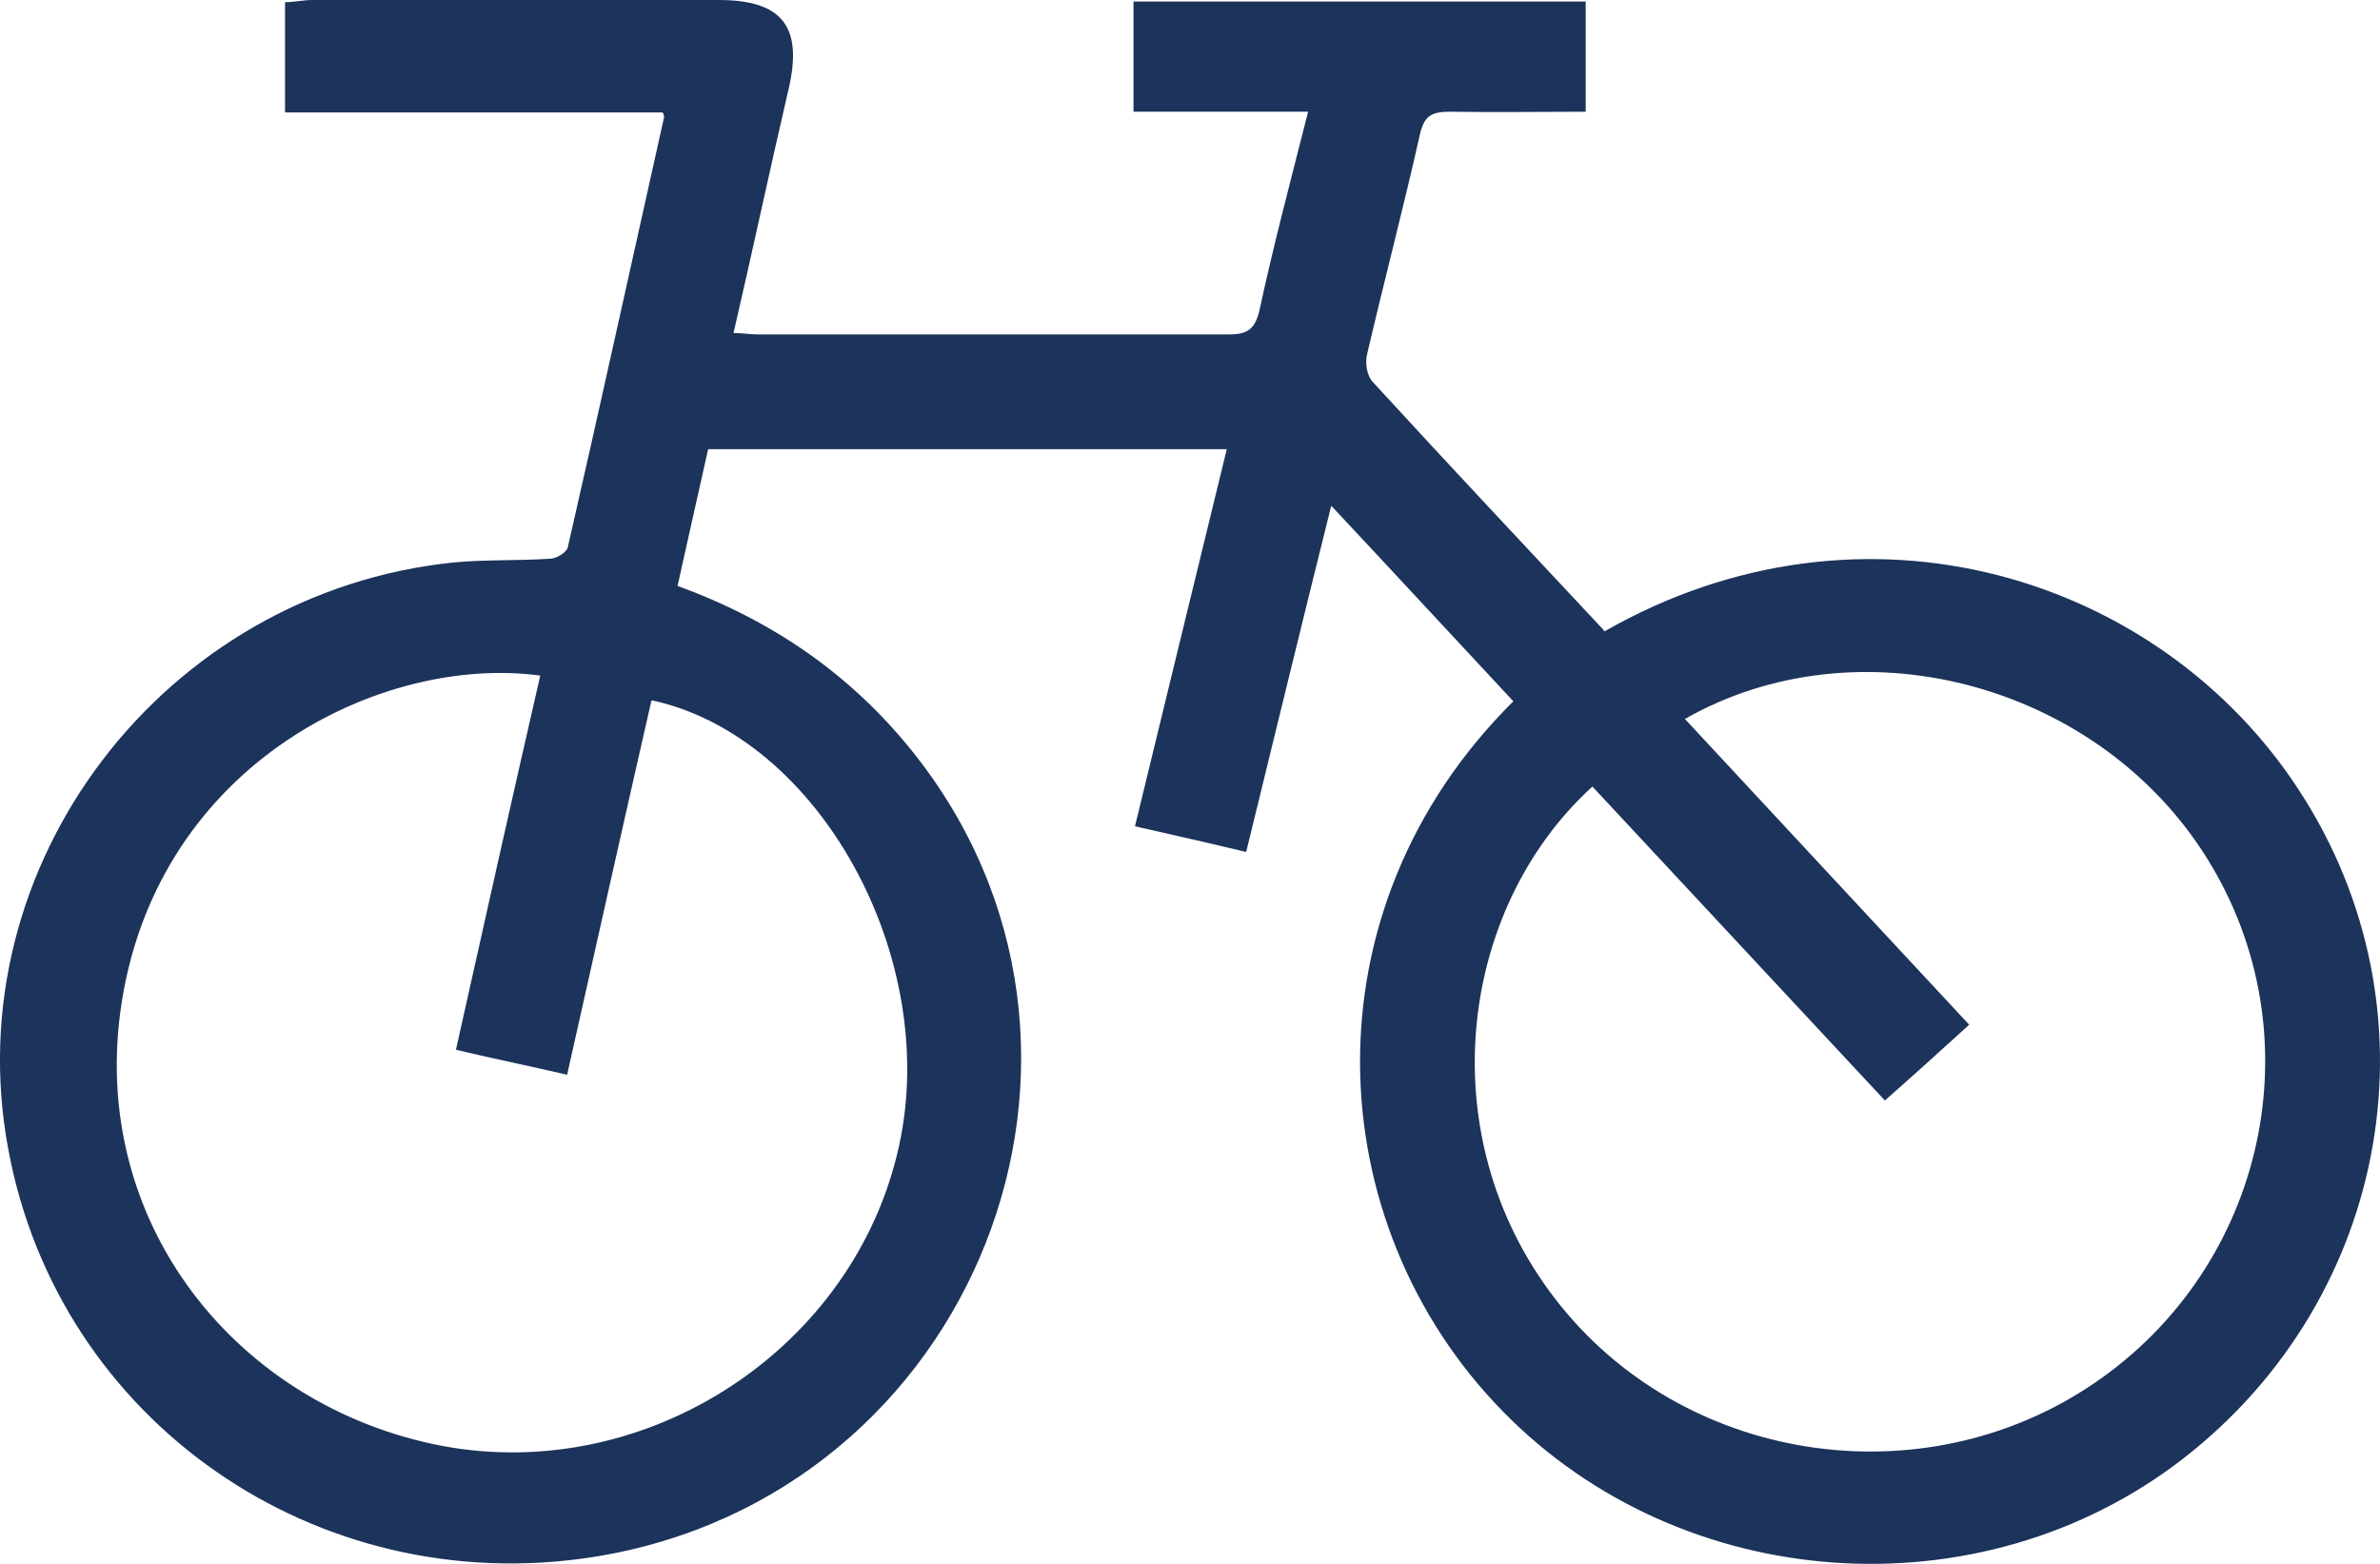 <svg width="35" height="23" viewBox="0 0 35 23" fill="none" xmlns="http://www.w3.org/2000/svg">
<path d="M23.593 9.287C27.434 7.092 31.779 8.498 33.809 11.622C35.905 14.833 35.17 19.071 32.108 21.45C29.124 23.764 24.734 23.45 22.101 20.758C19.39 17.99 19.16 13.385 22.255 10.314C21.377 9.374 20.51 8.433 19.577 7.438C19.149 9.157 18.743 10.822 18.326 12.53C17.788 12.401 17.262 12.282 16.691 12.152C17.141 10.293 17.591 8.455 18.041 6.606H10.414C10.261 7.276 10.118 7.936 9.964 8.617C11.358 9.125 12.499 9.914 13.399 11.028C16.943 15.417 14.343 22.012 8.724 22.899C4.653 23.537 0.857 20.898 0.121 16.898C-0.658 12.725 2.404 8.703 6.683 8.271C7.144 8.228 7.616 8.249 8.088 8.217C8.187 8.217 8.34 8.119 8.351 8.044C8.834 5.935 9.295 3.827 9.767 1.719C9.767 1.719 9.767 1.697 9.745 1.654H4.192V0.032C4.324 0.032 4.456 0 4.599 0C6.585 0 8.582 0 10.568 0C11.501 0 11.808 0.389 11.6 1.297C11.325 2.476 11.073 3.665 10.787 4.898C10.919 4.898 11.04 4.919 11.161 4.919C13.465 4.919 15.769 4.919 18.063 4.919C18.348 4.919 18.458 4.844 18.524 4.552C18.732 3.589 18.985 2.638 19.237 1.643H16.669V0.022H23.319V1.643C22.649 1.643 21.991 1.654 21.333 1.643C21.069 1.643 20.949 1.687 20.883 1.968C20.641 3.049 20.356 4.13 20.104 5.211C20.071 5.341 20.104 5.535 20.192 5.622C21.311 6.844 22.441 8.044 23.582 9.265L23.593 9.287ZM9.58 10.303C9.163 12.13 8.757 13.947 8.34 15.806C7.781 15.677 7.254 15.569 6.705 15.439C7.122 13.568 7.528 11.752 7.945 9.936C5.619 9.622 2.338 11.222 1.789 14.747C1.285 17.979 3.49 20.693 6.508 21.266C9.526 21.828 12.576 19.828 13.223 16.844C13.827 14.076 12.049 10.844 9.602 10.303H9.58ZM23.418 11.568C21.421 13.385 21.003 16.801 22.957 19.212C24.866 21.569 28.399 22.055 30.901 20.271C33.403 18.488 34.062 15.06 32.383 12.509C30.748 10.022 27.302 9.136 24.778 10.574C26.161 12.066 27.555 13.558 28.959 15.071C28.531 15.46 28.136 15.817 27.719 16.185C26.271 14.628 24.855 13.114 23.418 11.568Z" fill="#1C335B"/>
</svg>
